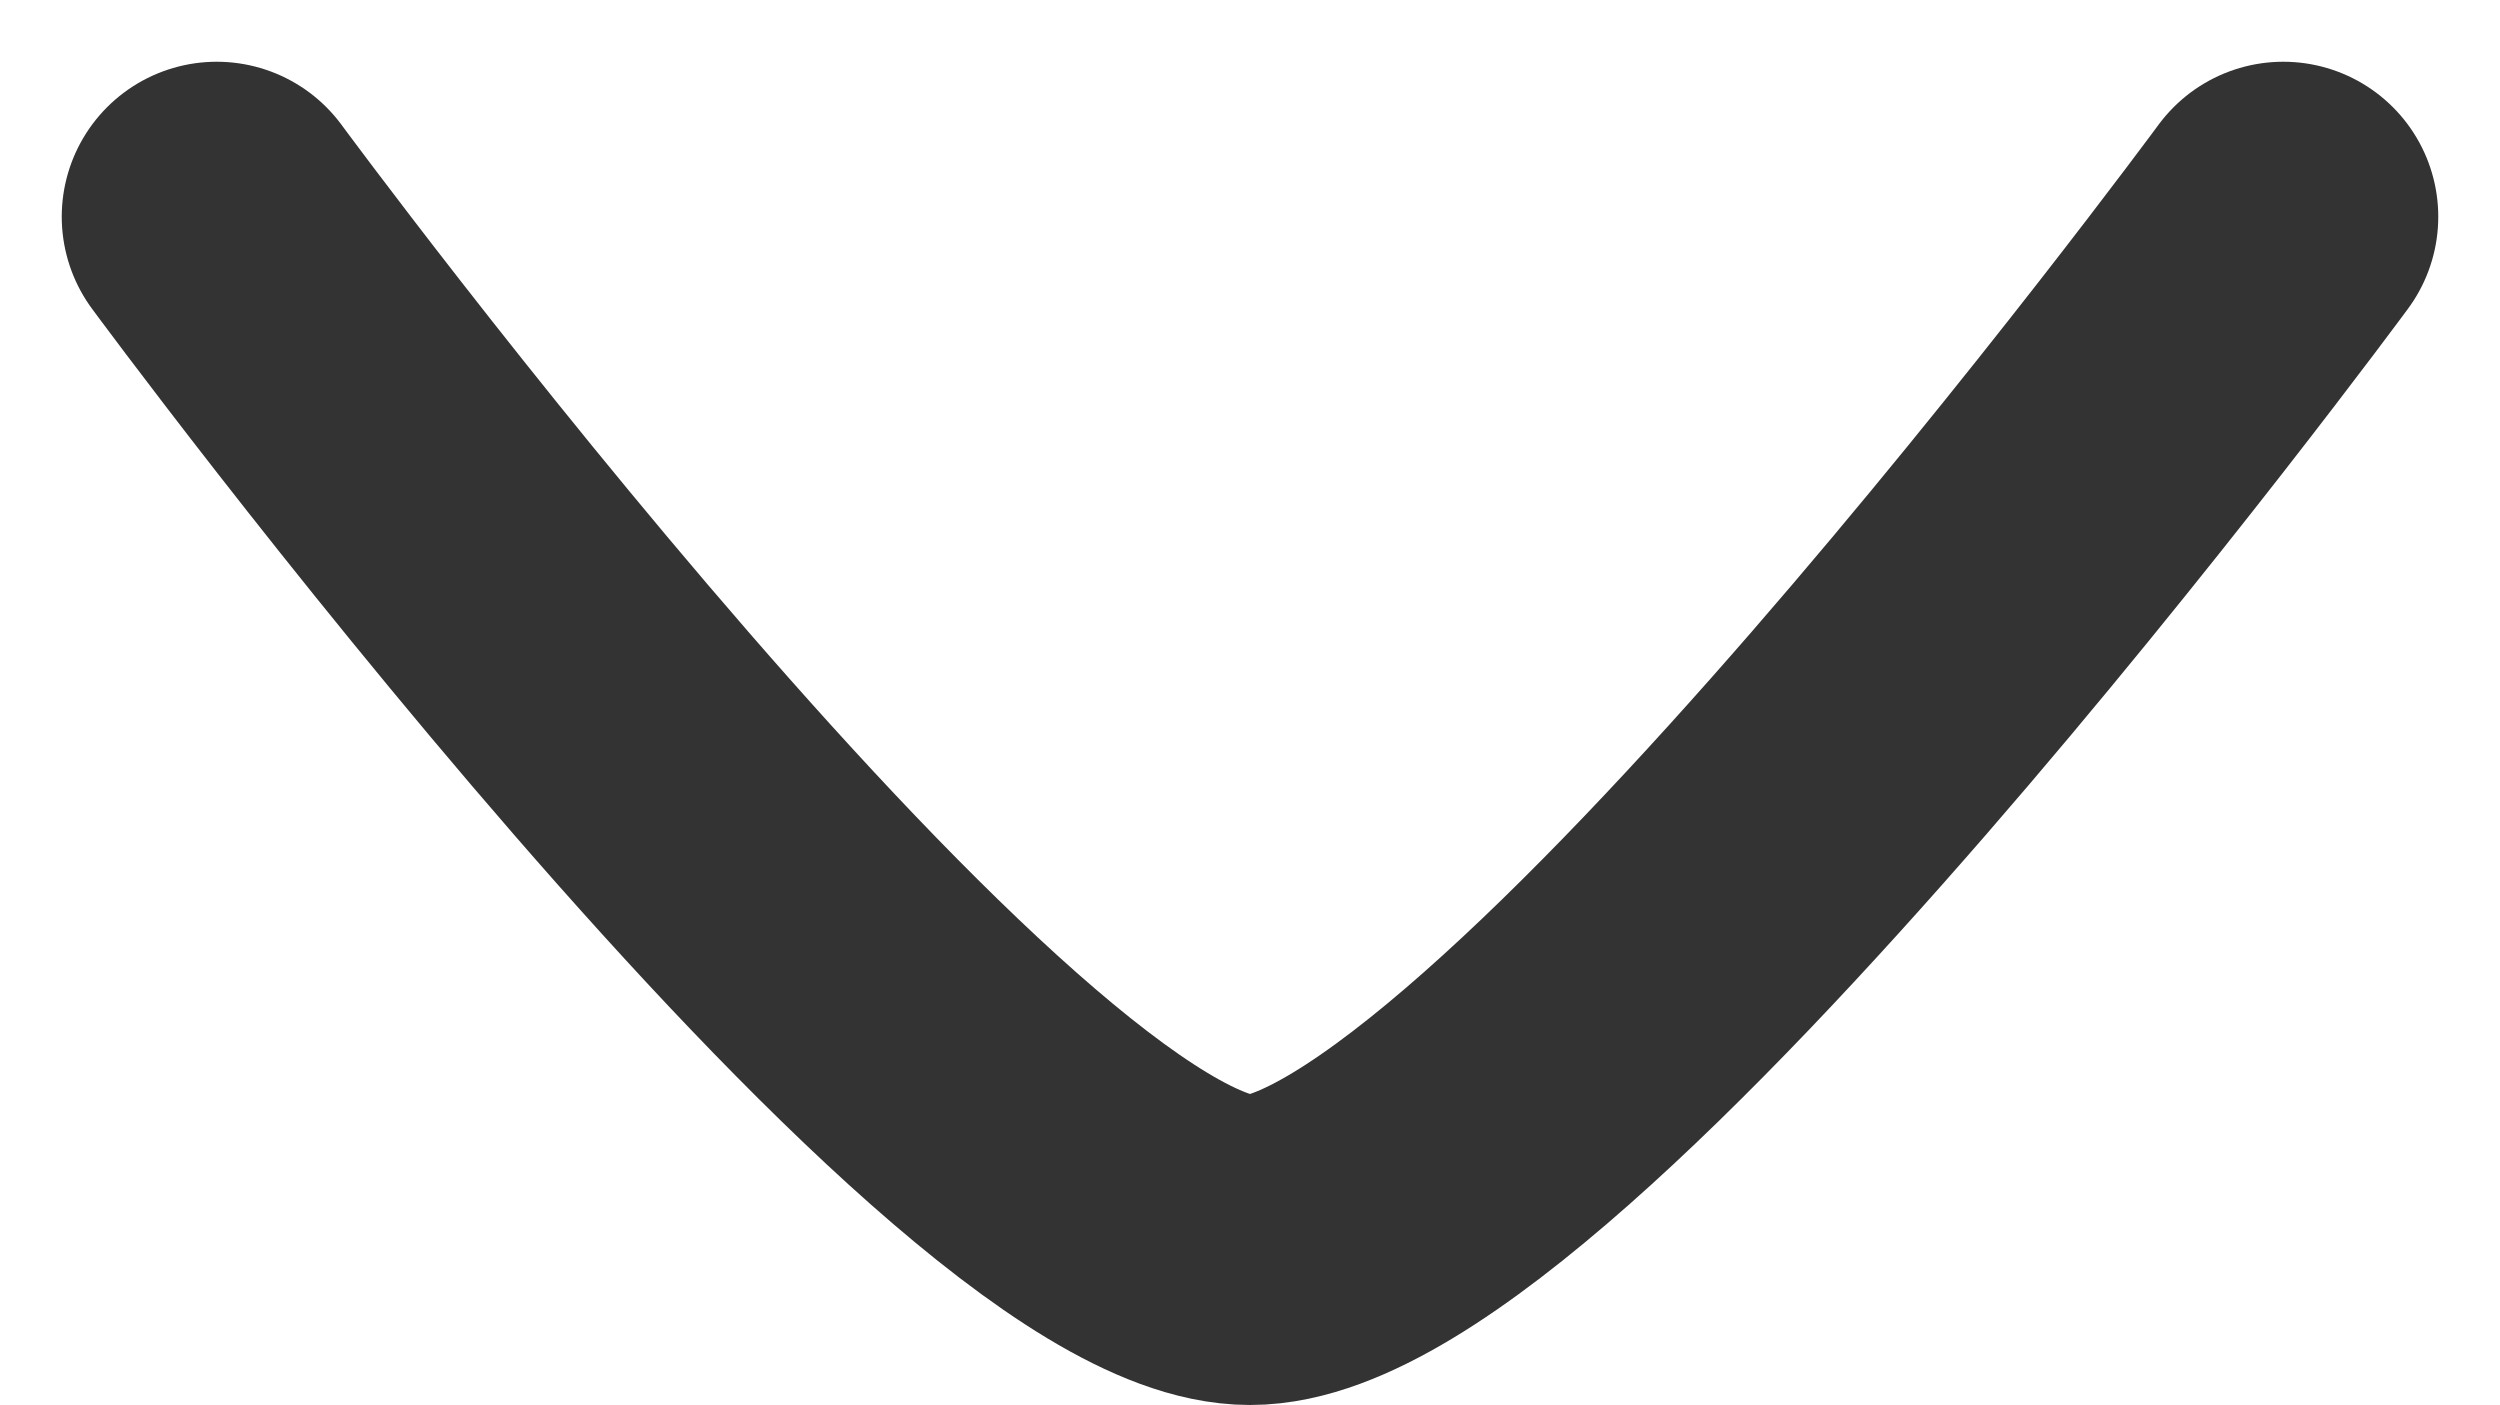 <svg xmlns="http://www.w3.org/2000/svg" width="9.678" height="5.439" viewBox="0 0 9.678 5.439">
  <path id="arrow-down-01-stroke-rounded_1_" data-name="arrow-down-01-stroke-rounded (1)" d="M14,9s-2.946,4-4,4S6,9,6,9" transform="translate(-5.161 -8.161)" fill="none" stroke="#333" stroke-linecap="round" stroke-linejoin="round" stroke-width="1.2"/>
</svg>
